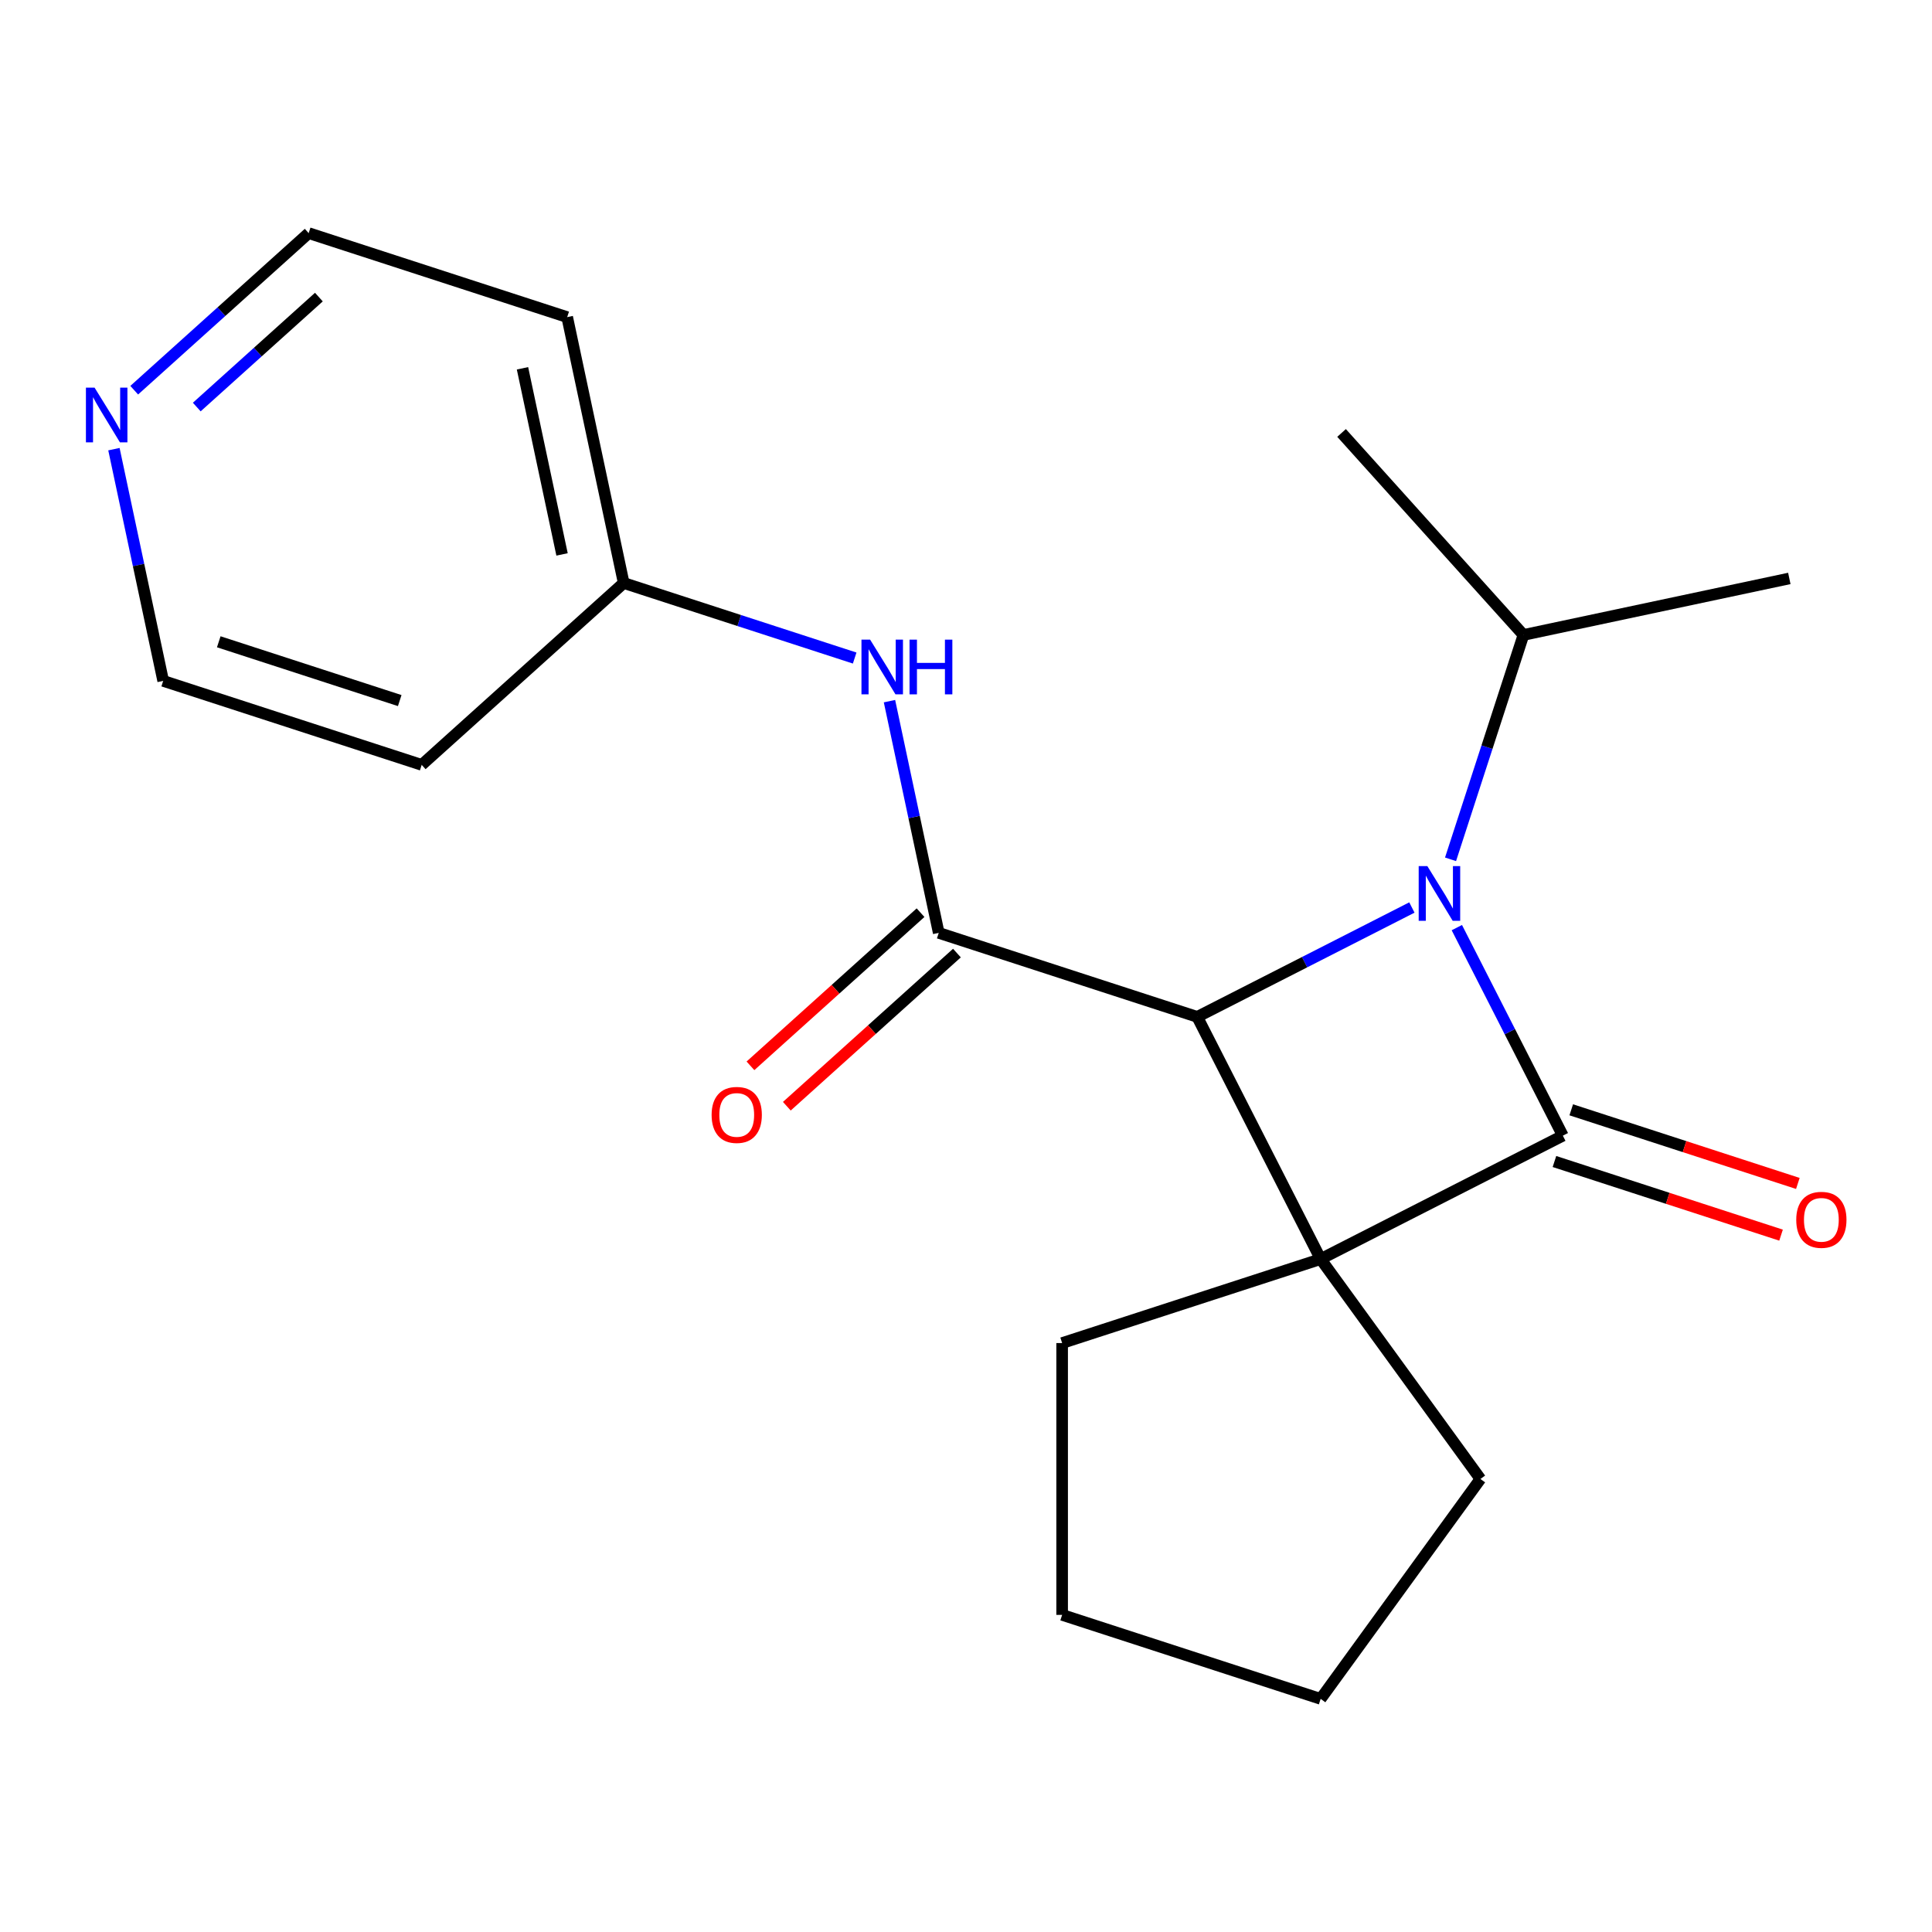 <?xml version='1.0' encoding='iso-8859-1'?>
<svg version='1.1' baseProfile='full'
              xmlns='http://www.w3.org/2000/svg'
                      xmlns:rdkit='http://www.rdkit.org/xml'
                      xmlns:xlink='http://www.w3.org/1999/xlink'
                  xml:space='preserve'
width='1000px' height='1000px' viewBox='0 0 1000 1000'>
<!-- END OF HEADER -->
<rect style='opacity:1.0;fill:#FFFFFF;stroke:none' width='1000' height='1000' x='0' y='0'> </rect>
<path class='bond-0' d='M 683.568,651.69 L 808.926,587.816' style='fill:none;fill-rule:evenodd;stroke:#000000;stroke-width:6px;stroke-linecap:butt;stroke-linejoin:miter;stroke-opacity:1' />
<path class='bond-2' d='M 683.568,651.69 L 619.694,526.331' style='fill:none;fill-rule:evenodd;stroke:#000000;stroke-width:6px;stroke-linecap:butt;stroke-linejoin:miter;stroke-opacity:1' />
<path class='bond-9' d='M 683.568,651.69 L 766.265,765.513' style='fill:none;fill-rule:evenodd;stroke:#000000;stroke-width:6px;stroke-linecap:butt;stroke-linejoin:miter;stroke-opacity:1' />
<path class='bond-10' d='M 683.568,651.69 L 549.76,695.167' style='fill:none;fill-rule:evenodd;stroke:#000000;stroke-width:6px;stroke-linecap:butt;stroke-linejoin:miter;stroke-opacity:1' />
<path class='bond-5' d='M 804.579,601.197 L 863.224,620.252' style='fill:none;fill-rule:evenodd;stroke:#000000;stroke-width:6px;stroke-linecap:butt;stroke-linejoin:miter;stroke-opacity:1' />
<path class='bond-5' d='M 863.224,620.252 L 921.869,639.307' style='fill:none;fill-rule:evenodd;stroke:#FF0000;stroke-width:6px;stroke-linecap:butt;stroke-linejoin:miter;stroke-opacity:1' />
<path class='bond-5' d='M 813.274,574.436 L 871.919,593.491' style='fill:none;fill-rule:evenodd;stroke:#000000;stroke-width:6px;stroke-linecap:butt;stroke-linejoin:miter;stroke-opacity:1' />
<path class='bond-5' d='M 871.919,593.491 L 930.564,612.546' style='fill:none;fill-rule:evenodd;stroke:#FF0000;stroke-width:6px;stroke-linecap:butt;stroke-linejoin:miter;stroke-opacity:1' />
<path class='bond-21' d='M 808.926,587.816 L 781.493,533.976' style='fill:none;fill-rule:evenodd;stroke:#000000;stroke-width:6px;stroke-linecap:butt;stroke-linejoin:miter;stroke-opacity:1' />
<path class='bond-21' d='M 781.493,533.976 L 754.06,480.135' style='fill:none;fill-rule:evenodd;stroke:#0000FF;stroke-width:6px;stroke-linecap:butt;stroke-linejoin:miter;stroke-opacity:1' />
<path class='bond-1' d='M 730.796,469.722 L 675.245,498.027' style='fill:none;fill-rule:evenodd;stroke:#0000FF;stroke-width:6px;stroke-linecap:butt;stroke-linejoin:miter;stroke-opacity:1' />
<path class='bond-1' d='M 675.245,498.027 L 619.694,526.331' style='fill:none;fill-rule:evenodd;stroke:#000000;stroke-width:6px;stroke-linecap:butt;stroke-linejoin:miter;stroke-opacity:1' />
<path class='bond-7' d='M 750.797,444.78 L 769.663,386.715' style='fill:none;fill-rule:evenodd;stroke:#0000FF;stroke-width:6px;stroke-linecap:butt;stroke-linejoin:miter;stroke-opacity:1' />
<path class='bond-7' d='M 769.663,386.715 L 788.53,328.65' style='fill:none;fill-rule:evenodd;stroke:#000000;stroke-width:6px;stroke-linecap:butt;stroke-linejoin:miter;stroke-opacity:1' />
<path class='bond-3' d='M 619.694,526.331 L 485.887,482.855' style='fill:none;fill-rule:evenodd;stroke:#000000;stroke-width:6px;stroke-linecap:butt;stroke-linejoin:miter;stroke-opacity:1' />
<path class='bond-4' d='M 485.887,482.855 L 473.14,422.884' style='fill:none;fill-rule:evenodd;stroke:#000000;stroke-width:6px;stroke-linecap:butt;stroke-linejoin:miter;stroke-opacity:1' />
<path class='bond-4' d='M 473.14,422.884 L 460.392,362.913' style='fill:none;fill-rule:evenodd;stroke:#0000FF;stroke-width:6px;stroke-linecap:butt;stroke-linejoin:miter;stroke-opacity:1' />
<path class='bond-6' d='M 476.473,472.399 L 432.453,512.034' style='fill:none;fill-rule:evenodd;stroke:#000000;stroke-width:6px;stroke-linecap:butt;stroke-linejoin:miter;stroke-opacity:1' />
<path class='bond-6' d='M 432.453,512.034 L 388.434,551.669' style='fill:none;fill-rule:evenodd;stroke:#FF0000;stroke-width:6px;stroke-linecap:butt;stroke-linejoin:miter;stroke-opacity:1' />
<path class='bond-6' d='M 495.301,493.31 L 451.282,532.945' style='fill:none;fill-rule:evenodd;stroke:#000000;stroke-width:6px;stroke-linecap:butt;stroke-linejoin:miter;stroke-opacity:1' />
<path class='bond-6' d='M 451.282,532.945 L 407.263,572.58' style='fill:none;fill-rule:evenodd;stroke:#FF0000;stroke-width:6px;stroke-linecap:butt;stroke-linejoin:miter;stroke-opacity:1' />
<path class='bond-11' d='M 442.378,340.603 L 382.603,321.181' style='fill:none;fill-rule:evenodd;stroke:#0000FF;stroke-width:6px;stroke-linecap:butt;stroke-linejoin:miter;stroke-opacity:1' />
<path class='bond-11' d='M 382.603,321.181 L 322.828,301.759' style='fill:none;fill-rule:evenodd;stroke:#000000;stroke-width:6px;stroke-linecap:butt;stroke-linejoin:miter;stroke-opacity:1' />
<path class='bond-16' d='M 788.53,328.65 L 926.148,299.399' style='fill:none;fill-rule:evenodd;stroke:#000000;stroke-width:6px;stroke-linecap:butt;stroke-linejoin:miter;stroke-opacity:1' />
<path class='bond-17' d='M 788.53,328.65 L 694.387,224.095' style='fill:none;fill-rule:evenodd;stroke:#000000;stroke-width:6px;stroke-linecap:butt;stroke-linejoin:miter;stroke-opacity:1' />
<path class='bond-8' d='M 69.47,201.968 L 114.619,161.316' style='fill:none;fill-rule:evenodd;stroke:#0000FF;stroke-width:6px;stroke-linecap:butt;stroke-linejoin:miter;stroke-opacity:1' />
<path class='bond-8' d='M 114.619,161.316 L 159.768,120.663' style='fill:none;fill-rule:evenodd;stroke:#000000;stroke-width:6px;stroke-linecap:butt;stroke-linejoin:miter;stroke-opacity:1' />
<path class='bond-8' d='M 101.843,210.684 L 133.448,182.227' style='fill:none;fill-rule:evenodd;stroke:#0000FF;stroke-width:6px;stroke-linecap:butt;stroke-linejoin:miter;stroke-opacity:1' />
<path class='bond-8' d='M 133.448,182.227 L 165.052,153.77' style='fill:none;fill-rule:evenodd;stroke:#000000;stroke-width:6px;stroke-linecap:butt;stroke-linejoin:miter;stroke-opacity:1' />
<path class='bond-22' d='M 58.97,232.483 L 71.717,292.454' style='fill:none;fill-rule:evenodd;stroke:#0000FF;stroke-width:6px;stroke-linecap:butt;stroke-linejoin:miter;stroke-opacity:1' />
<path class='bond-22' d='M 71.717,292.454 L 84.465,352.425' style='fill:none;fill-rule:evenodd;stroke:#000000;stroke-width:6px;stroke-linecap:butt;stroke-linejoin:miter;stroke-opacity:1' />
<path class='bond-18' d='M 766.265,765.513 L 683.568,879.337' style='fill:none;fill-rule:evenodd;stroke:#000000;stroke-width:6px;stroke-linecap:butt;stroke-linejoin:miter;stroke-opacity:1' />
<path class='bond-19' d='M 549.76,695.167 L 549.76,835.86' style='fill:none;fill-rule:evenodd;stroke:#000000;stroke-width:6px;stroke-linecap:butt;stroke-linejoin:miter;stroke-opacity:1' />
<path class='bond-12' d='M 322.828,301.759 L 218.272,395.901' style='fill:none;fill-rule:evenodd;stroke:#000000;stroke-width:6px;stroke-linecap:butt;stroke-linejoin:miter;stroke-opacity:1' />
<path class='bond-13' d='M 322.828,301.759 L 293.576,164.14' style='fill:none;fill-rule:evenodd;stroke:#000000;stroke-width:6px;stroke-linecap:butt;stroke-linejoin:miter;stroke-opacity:1' />
<path class='bond-13' d='M 290.916,286.966 L 270.44,190.633' style='fill:none;fill-rule:evenodd;stroke:#000000;stroke-width:6px;stroke-linecap:butt;stroke-linejoin:miter;stroke-opacity:1' />
<path class='bond-15' d='M 218.272,395.901 L 84.465,352.425' style='fill:none;fill-rule:evenodd;stroke:#000000;stroke-width:6px;stroke-linecap:butt;stroke-linejoin:miter;stroke-opacity:1' />
<path class='bond-15' d='M 206.896,362.618 L 113.231,332.185' style='fill:none;fill-rule:evenodd;stroke:#000000;stroke-width:6px;stroke-linecap:butt;stroke-linejoin:miter;stroke-opacity:1' />
<path class='bond-14' d='M 293.576,164.14 L 159.768,120.663' style='fill:none;fill-rule:evenodd;stroke:#000000;stroke-width:6px;stroke-linecap:butt;stroke-linejoin:miter;stroke-opacity:1' />
<path class='bond-20' d='M 683.568,879.337 L 549.76,835.86' style='fill:none;fill-rule:evenodd;stroke:#000000;stroke-width:6px;stroke-linecap:butt;stroke-linejoin:miter;stroke-opacity:1' />
<path  class='atom-2' d='M 738.793 448.298
L 748.073 463.298
Q 748.993 464.778, 750.473 467.458
Q 751.953 470.138, 752.033 470.298
L 752.033 448.298
L 755.793 448.298
L 755.793 476.618
L 751.913 476.618
L 741.953 460.218
Q 740.793 458.298, 739.553 456.098
Q 738.353 453.898, 737.993 453.218
L 737.993 476.618
L 734.313 476.618
L 734.313 448.298
L 738.793 448.298
' fill='#0000FF'/>
<path  class='atom-5' d='M 450.375 331.076
L 459.655 346.076
Q 460.575 347.556, 462.055 350.236
Q 463.535 352.916, 463.615 353.076
L 463.615 331.076
L 467.375 331.076
L 467.375 359.396
L 463.495 359.396
L 453.535 342.996
Q 452.375 341.076, 451.135 338.876
Q 449.935 336.676, 449.575 335.996
L 449.575 359.396
L 445.895 359.396
L 445.895 331.076
L 450.375 331.076
' fill='#0000FF'/>
<path  class='atom-5' d='M 470.775 331.076
L 474.615 331.076
L 474.615 343.116
L 489.095 343.116
L 489.095 331.076
L 492.935 331.076
L 492.935 359.396
L 489.095 359.396
L 489.095 346.316
L 474.615 346.316
L 474.615 359.396
L 470.775 359.396
L 470.775 331.076
' fill='#0000FF'/>
<path  class='atom-6' d='M 929.734 631.373
Q 929.734 624.573, 933.094 620.773
Q 936.454 616.973, 942.734 616.973
Q 949.014 616.973, 952.374 620.773
Q 955.734 624.573, 955.734 631.373
Q 955.734 638.253, 952.334 642.173
Q 948.934 646.053, 942.734 646.053
Q 936.494 646.053, 933.094 642.173
Q 929.734 638.293, 929.734 631.373
M 942.734 642.853
Q 947.054 642.853, 949.374 639.973
Q 951.734 637.053, 951.734 631.373
Q 951.734 625.813, 949.374 623.013
Q 947.054 620.173, 942.734 620.173
Q 938.414 620.173, 936.054 622.973
Q 933.734 625.773, 933.734 631.373
Q 933.734 637.093, 936.054 639.973
Q 938.414 642.853, 942.734 642.853
' fill='#FF0000'/>
<path  class='atom-7' d='M 368.331 577.077
Q 368.331 570.277, 371.691 566.477
Q 375.051 562.677, 381.331 562.677
Q 387.611 562.677, 390.971 566.477
Q 394.331 570.277, 394.331 577.077
Q 394.331 583.957, 390.931 587.877
Q 387.531 591.757, 381.331 591.757
Q 375.091 591.757, 371.691 587.877
Q 368.331 583.997, 368.331 577.077
M 381.331 588.557
Q 385.651 588.557, 387.971 585.677
Q 390.331 582.757, 390.331 577.077
Q 390.331 571.517, 387.971 568.717
Q 385.651 565.877, 381.331 565.877
Q 377.011 565.877, 374.651 568.677
Q 372.331 571.477, 372.331 577.077
Q 372.331 582.797, 374.651 585.677
Q 377.011 588.557, 381.331 588.557
' fill='#FF0000'/>
<path  class='atom-9' d='M 48.953 200.646
L 58.233 215.646
Q 59.153 217.126, 60.633 219.806
Q 62.113 222.486, 62.193 222.646
L 62.193 200.646
L 65.953 200.646
L 65.953 228.966
L 62.073 228.966
L 52.113 212.566
Q 50.953 210.646, 49.713 208.446
Q 48.513 206.246, 48.153 205.566
L 48.153 228.966
L 44.473 228.966
L 44.473 200.646
L 48.953 200.646
' fill='#0000FF'/>
</svg>
